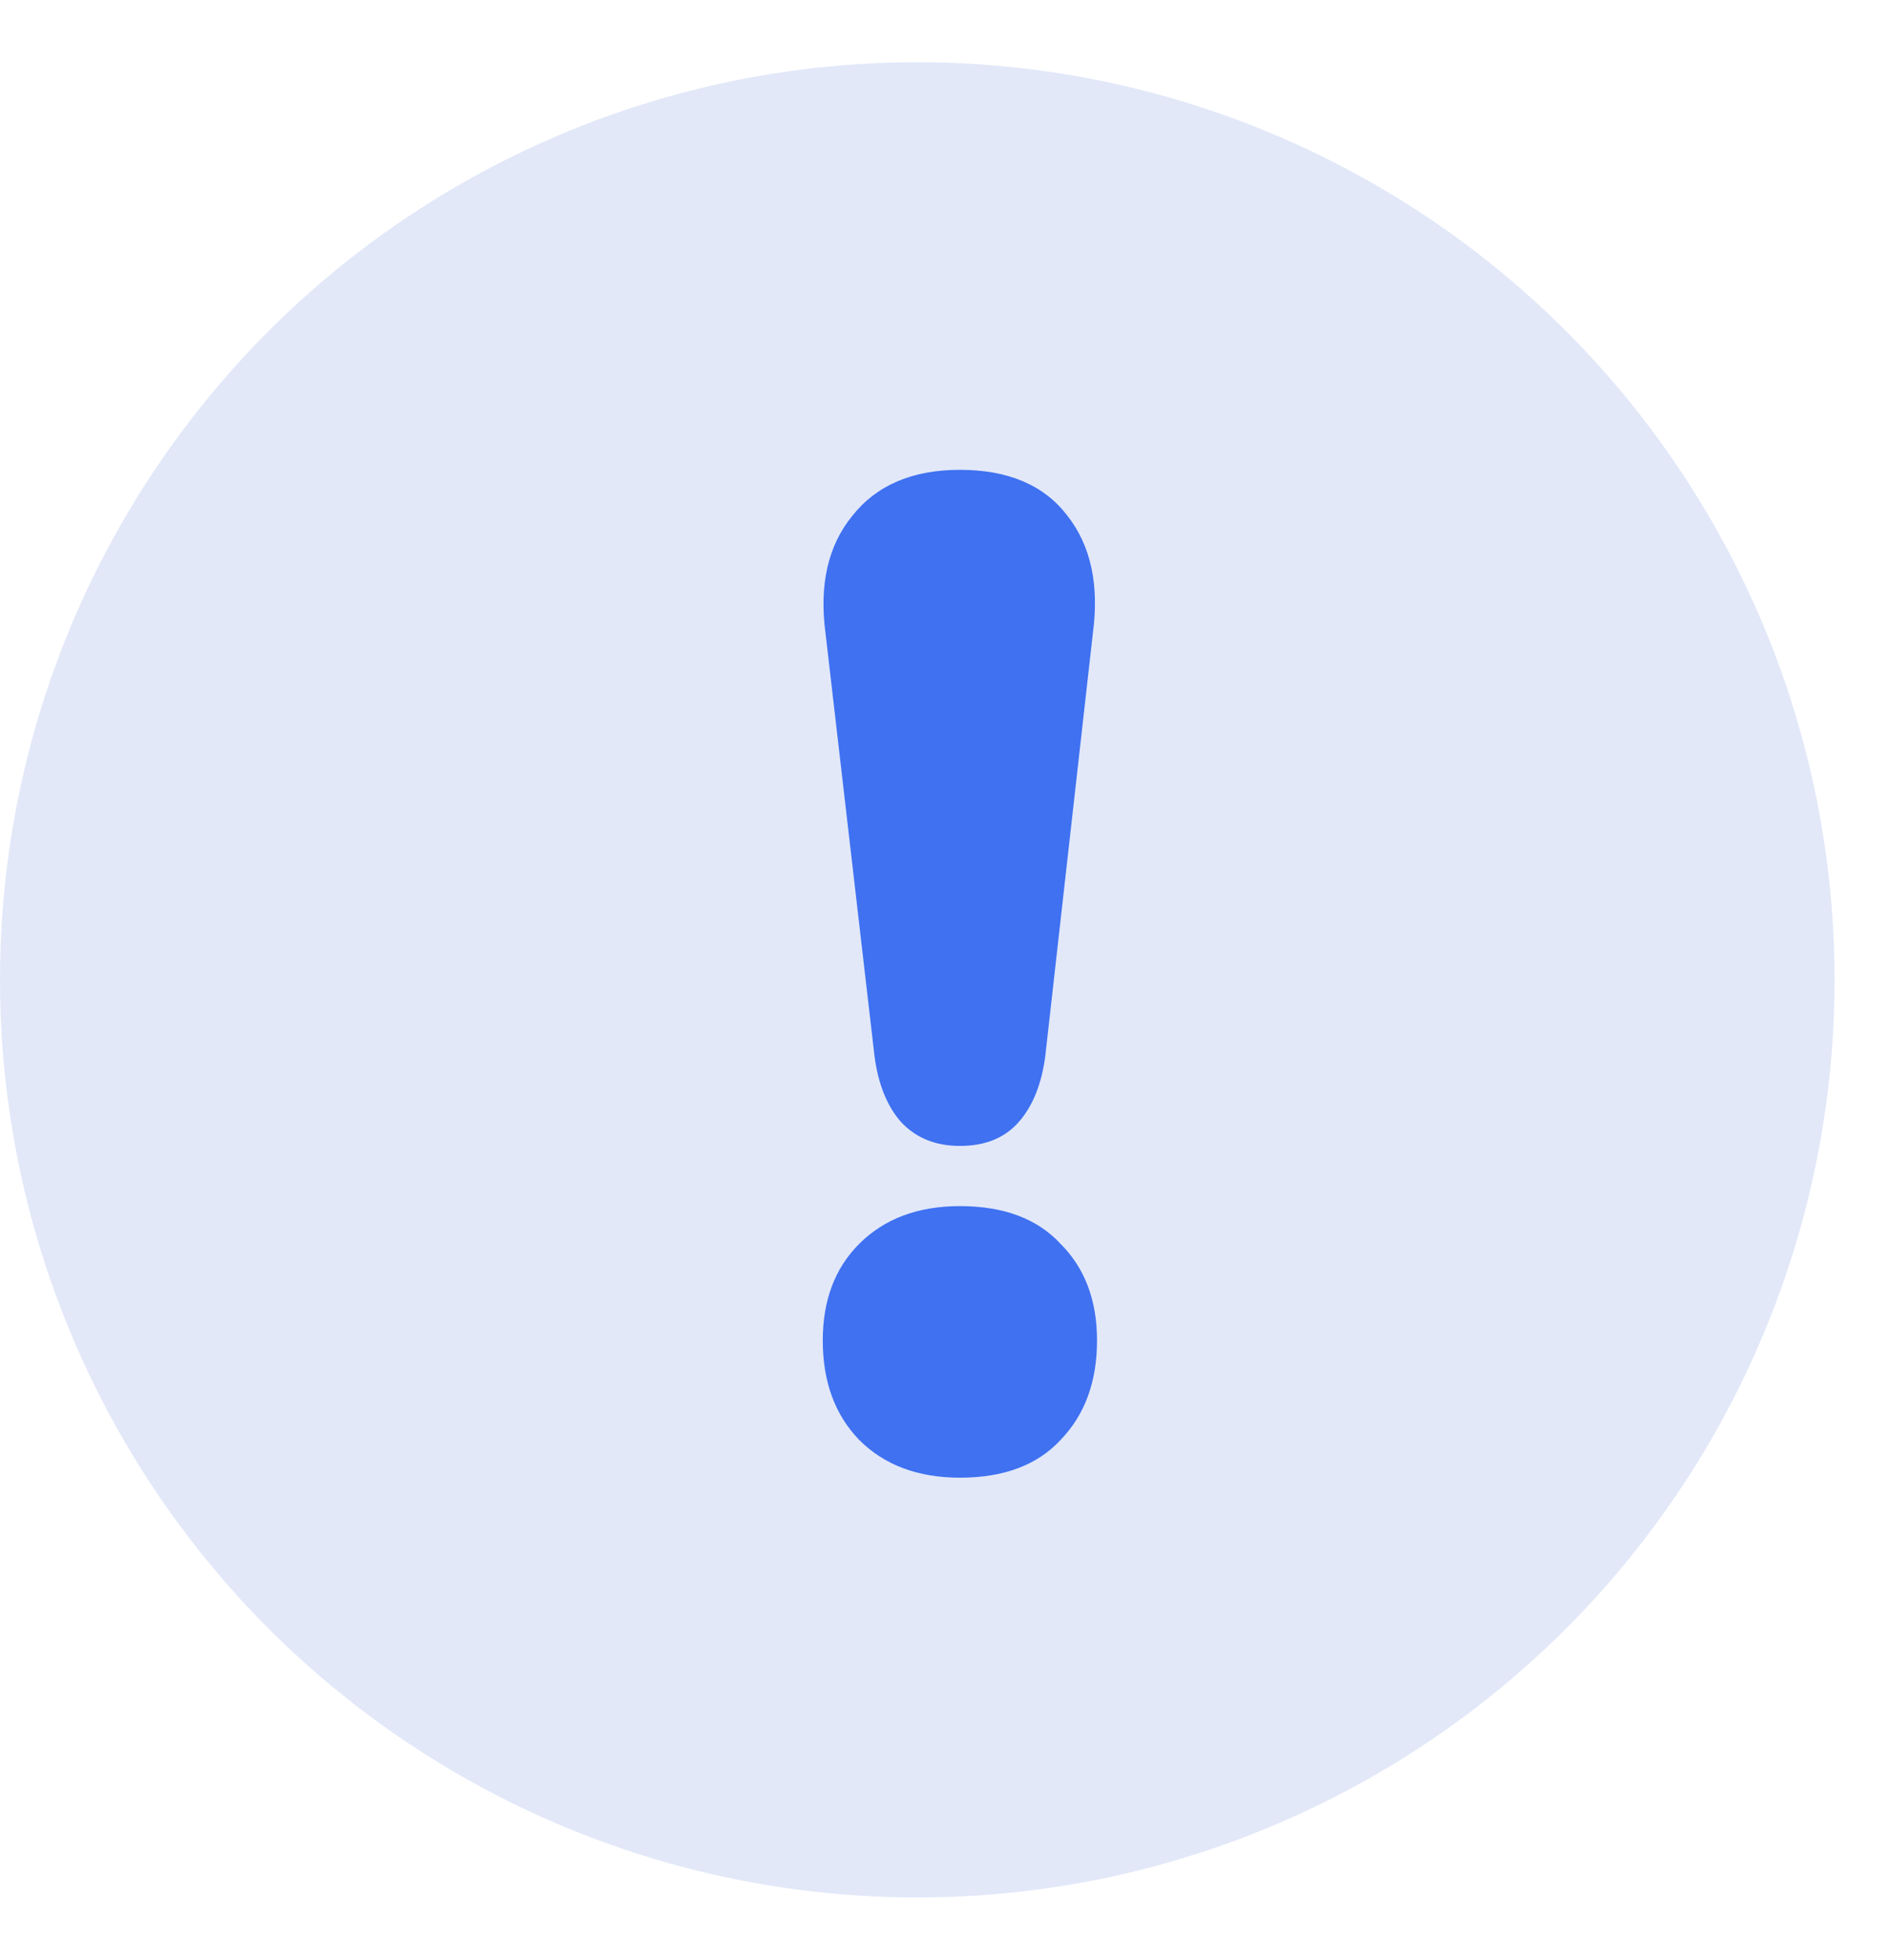 <svg width="27" height="28" viewBox="0 0 27 28" fill="none" xmlns="http://www.w3.org/2000/svg">
<circle cx="13.111" cy="14" r="13.111" fill="#E2E8F8"/>
<path d="M13.72 16.373C13.373 16.373 13.093 16.26 12.88 16.033C12.68 15.806 12.553 15.493 12.5 15.093L11.8 9.053C11.707 8.36 11.833 7.8 12.18 7.373C12.527 6.933 13.04 6.713 13.72 6.713C14.413 6.713 14.927 6.933 15.26 7.373C15.593 7.8 15.713 8.36 15.62 9.053L14.94 15.093C14.887 15.493 14.76 15.806 14.56 16.033C14.36 16.26 14.08 16.373 13.72 16.373ZM13.72 21.113C13.12 21.113 12.64 20.933 12.28 20.573C11.933 20.213 11.76 19.74 11.76 19.153C11.76 18.58 11.933 18.12 12.28 17.773C12.64 17.413 13.12 17.233 13.72 17.233C14.347 17.233 14.827 17.413 15.16 17.773C15.507 18.12 15.68 18.58 15.68 19.153C15.68 19.74 15.507 20.213 15.16 20.573C14.827 20.933 14.347 21.113 13.72 21.113Z" fill="#3F71F1"/>
</svg>

